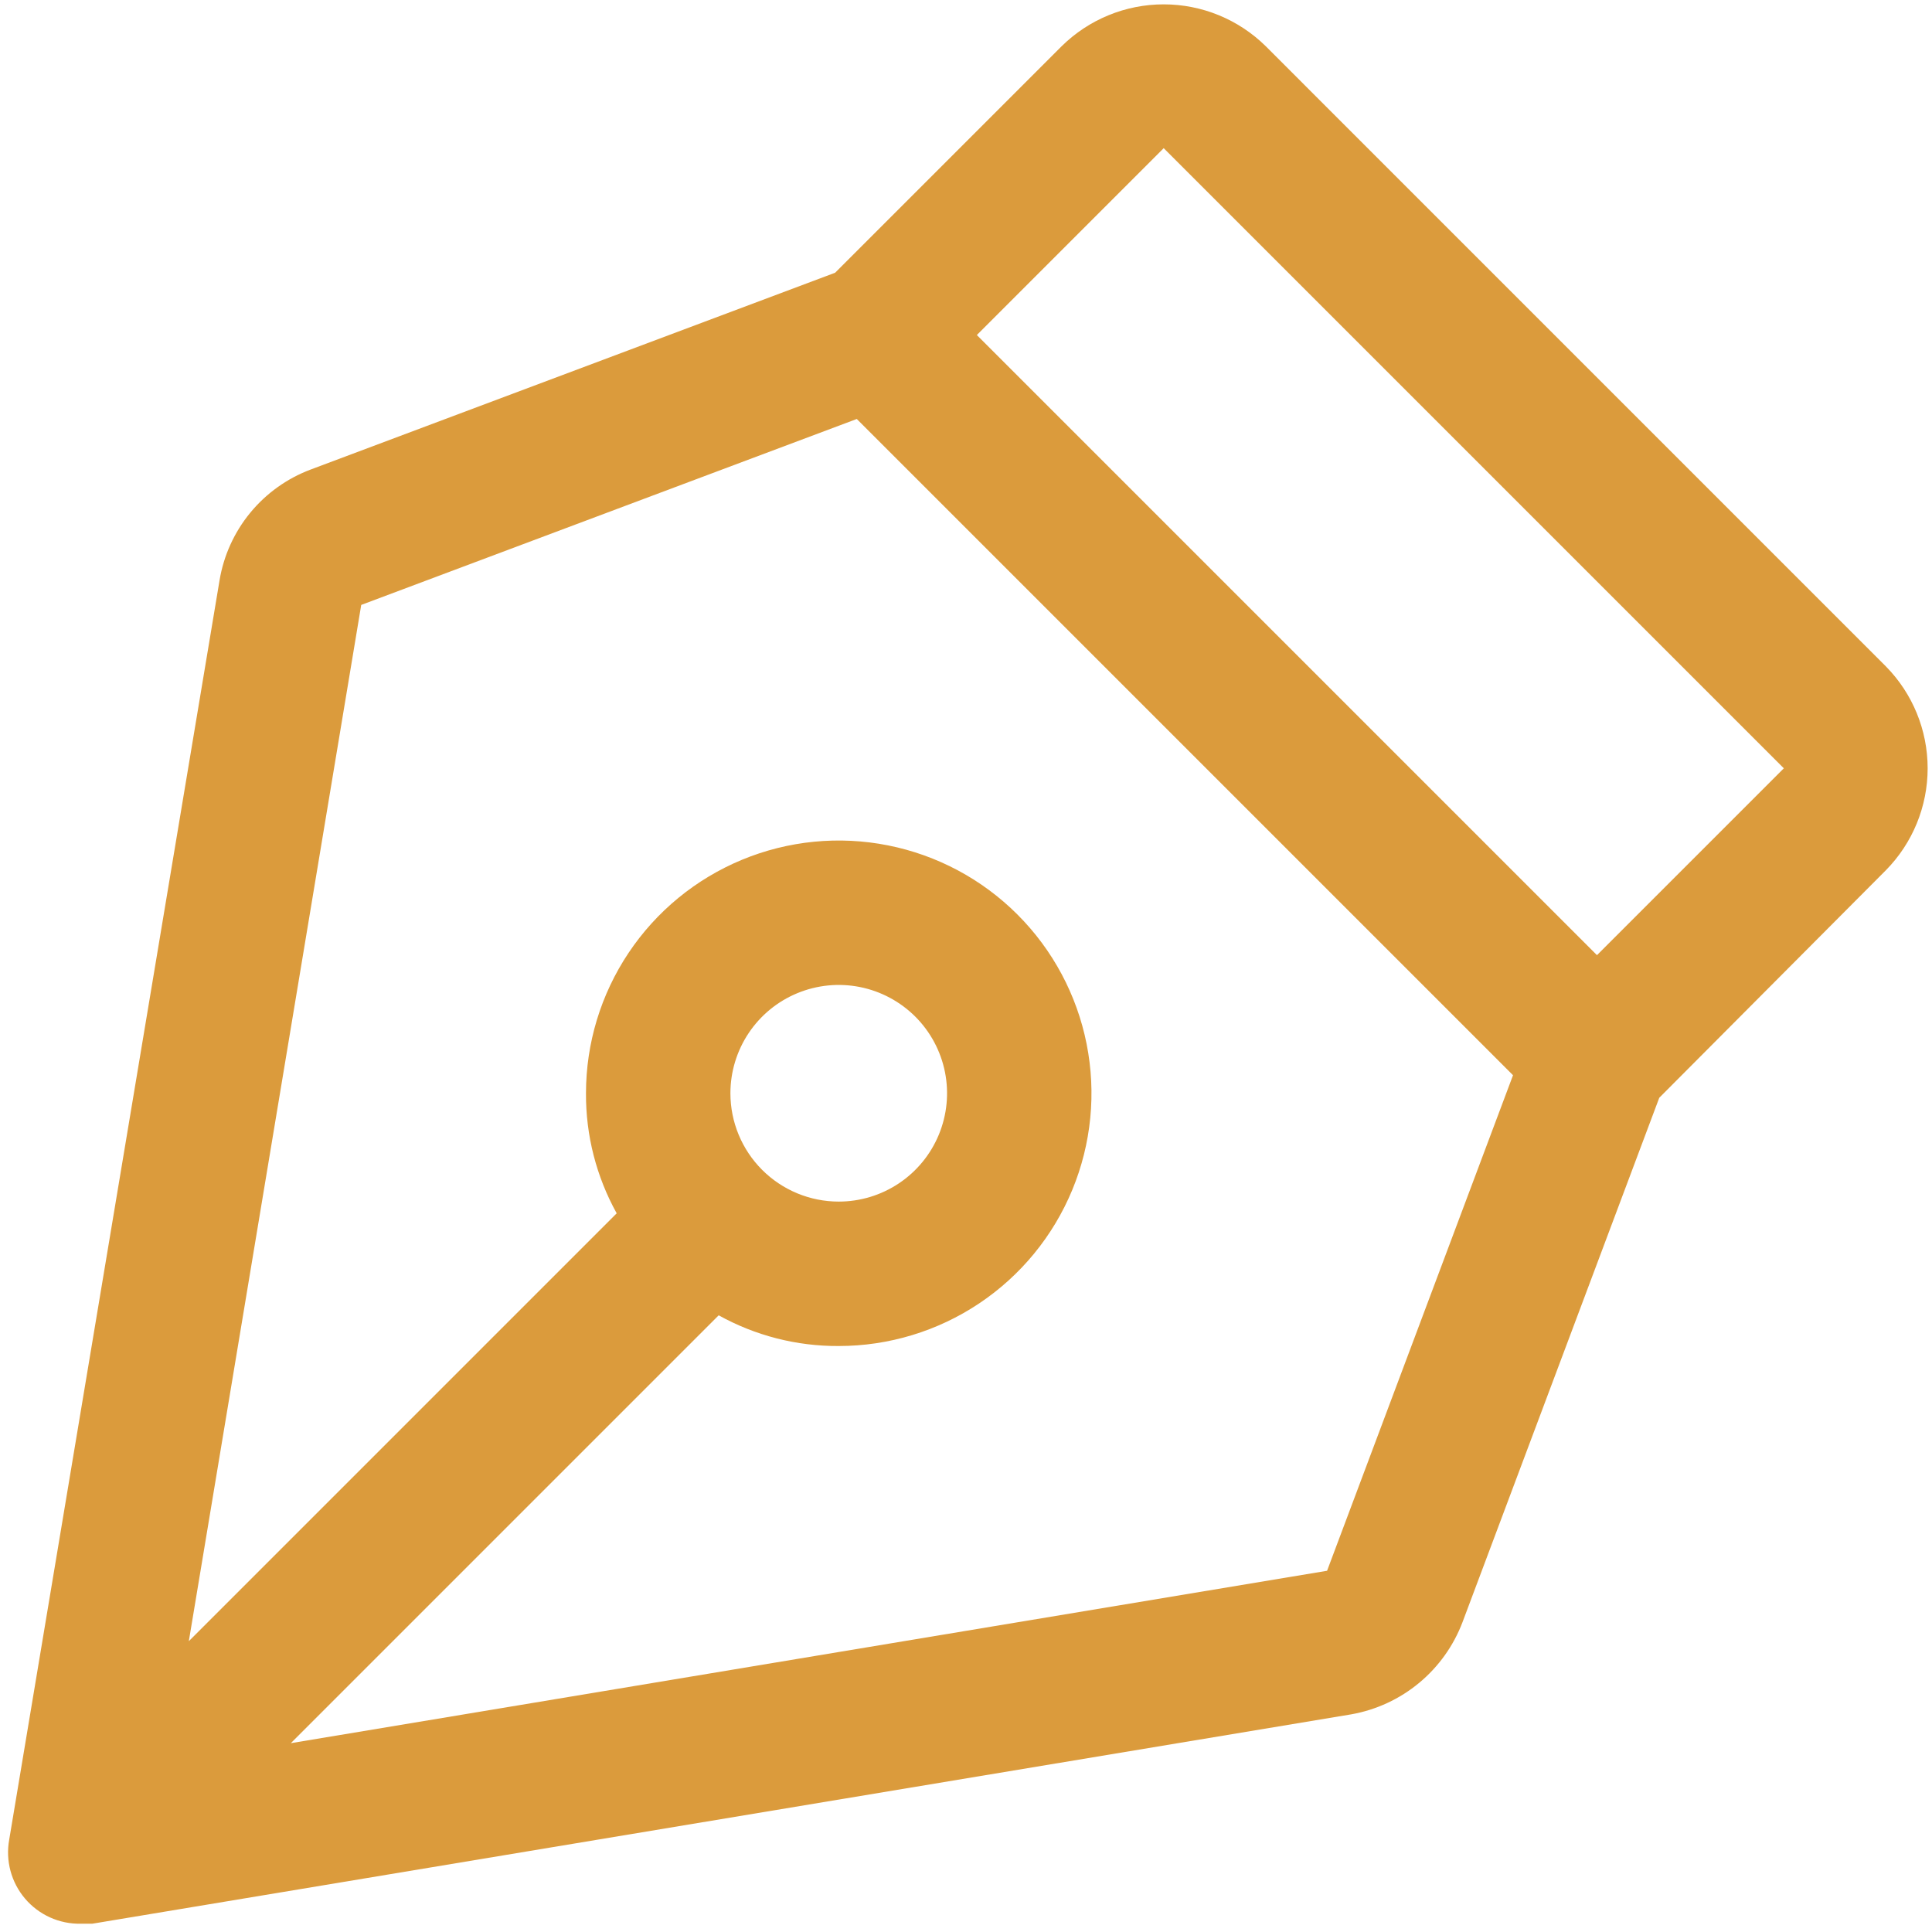 <svg width="102" height="102" viewBox="0 0 102 102" fill="none" xmlns="http://www.w3.org/2000/svg">
<path d="M99.562 35.178L66.823 2.438C65.387 1.023 63.453 0.23 61.437 0.23C59.422 0.23 57.488 1.023 56.052 2.438L44.09 14.399L16.402 24.789C15.156 25.257 14.054 26.045 13.209 27.074C12.364 28.103 11.805 29.337 11.589 30.65L0.485 97.131C0.386 97.678 0.41 98.24 0.555 98.777C0.699 99.314 0.961 99.812 1.321 100.236C1.681 100.66 2.13 100.998 2.636 101.228C3.143 101.457 3.694 101.572 4.25 101.563H4.869L71.35 90.507C72.664 90.272 73.894 89.701 74.922 88.849C75.949 87.997 76.738 86.893 77.212 85.646L87.601 57.957L99.562 45.948C100.977 44.513 101.77 42.578 101.77 40.563C101.77 38.547 100.977 36.613 99.562 35.178ZM70.063 82.929L15.354 92.031L37.943 69.442C39.882 70.518 42.064 71.076 44.281 71.063C46.92 71.063 49.5 70.28 51.694 68.814C53.889 67.348 55.599 65.264 56.609 62.825C57.619 60.387 57.883 57.704 57.368 55.116C56.853 52.527 55.583 50.15 53.717 48.284C51.85 46.417 49.473 45.147 46.884 44.632C44.296 44.117 41.613 44.381 39.175 45.391C36.736 46.401 34.652 48.111 33.186 50.306C31.72 52.5 30.937 55.08 30.937 57.719C30.924 59.936 31.483 62.119 32.558 64.057L9.969 86.646L19.071 31.937L45.234 22.12L79.88 56.766L70.063 82.929ZM38.562 57.719C38.562 56.588 38.898 55.482 39.526 54.542C40.154 53.601 41.048 52.868 42.093 52.436C43.138 52.003 44.287 51.889 45.397 52.11C46.506 52.331 47.525 52.876 48.325 53.675C49.125 54.475 49.669 55.494 49.89 56.603C50.111 57.713 49.997 58.863 49.565 59.907C49.132 60.953 48.399 61.846 47.458 62.474C46.518 63.102 45.412 63.438 44.281 63.438C42.764 63.438 41.31 62.835 40.237 61.763C39.165 60.69 38.562 59.236 38.562 57.719ZM84.312 50.428L51.572 17.688L61.437 7.823L94.177 40.563L84.312 50.428Z" fill="#DB9B3C"/>
</svg>
